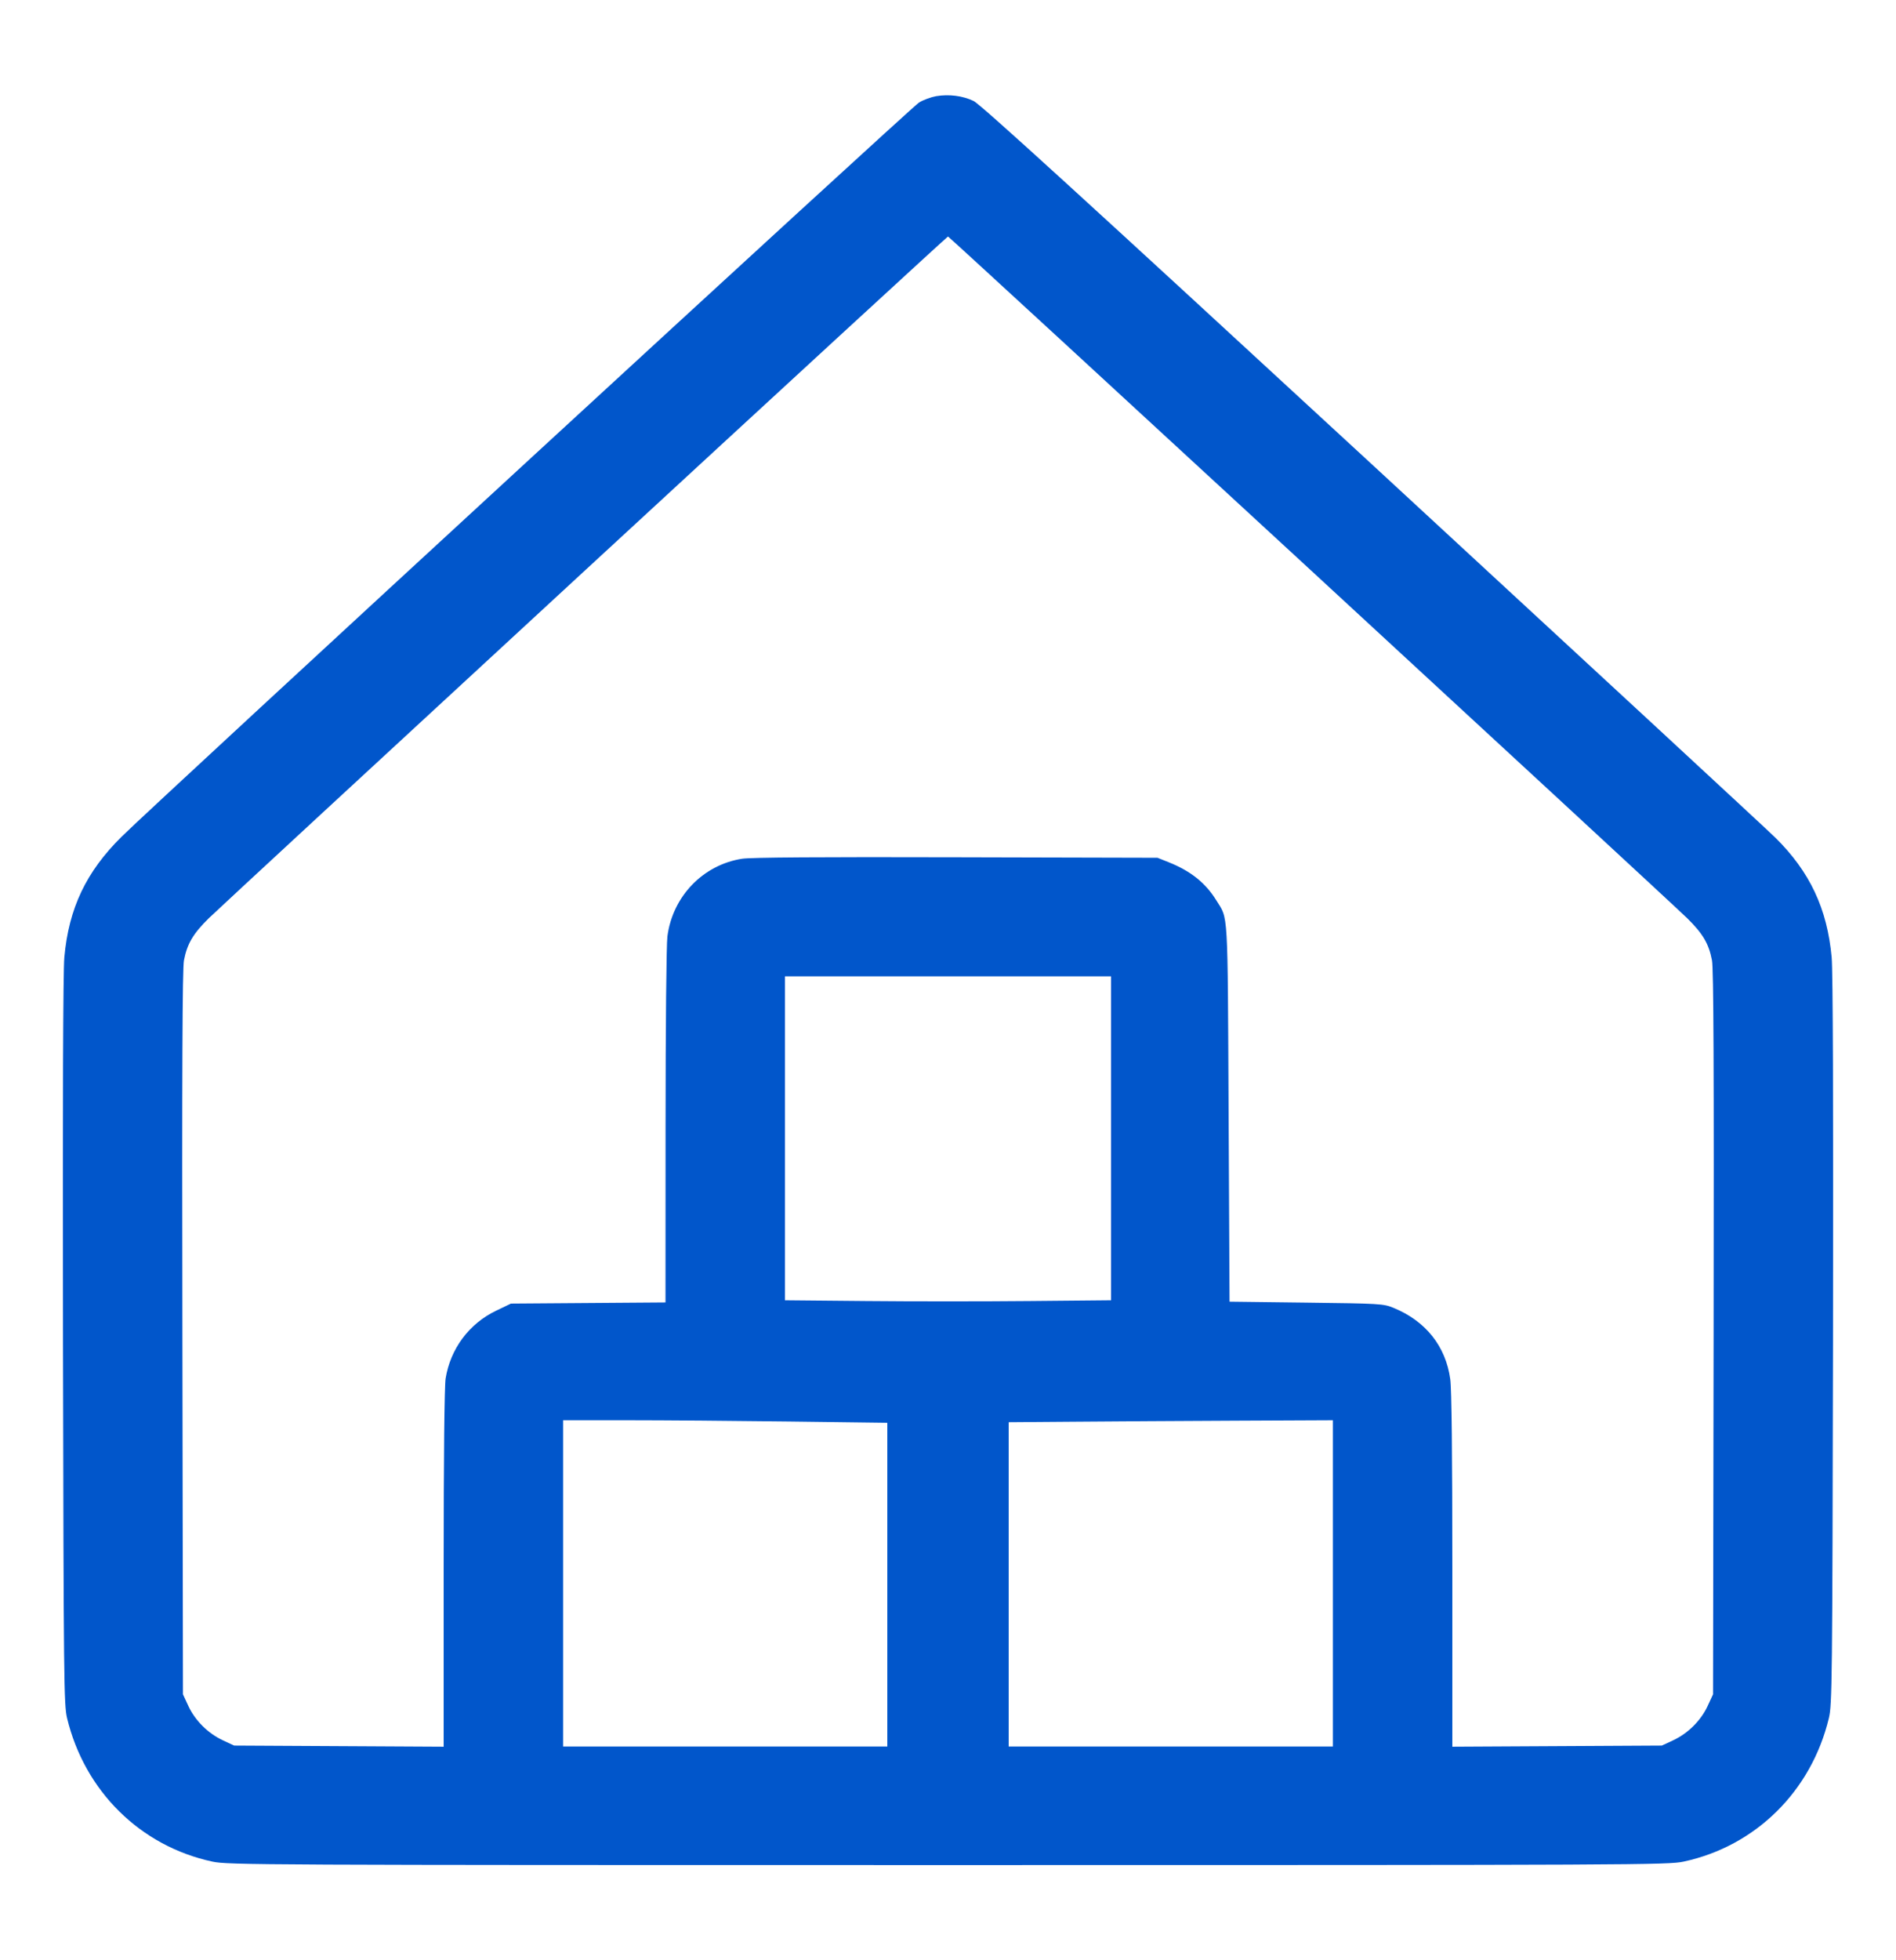 <svg width="30" height="31" viewBox="0 0 30 31" fill="none" xmlns="http://www.w3.org/2000/svg">
<path fill-rule="evenodd" clip-rule="evenodd" d="M14.812 1.521C14.733 1.535 14.611 1.579 14.542 1.621C14.426 1.689 2.503 12.661 1.926 13.23C1.363 13.786 1.088 14.363 1.018 15.14C0.998 15.368 0.991 17.425 0.997 21.215C1.007 26.607 1.011 26.958 1.061 27.17C1.339 28.325 2.22 29.195 3.36 29.44C3.604 29.493 4.088 29.495 15 29.495C25.912 29.495 26.395 29.493 26.64 29.44C27.78 29.195 28.661 28.325 28.938 27.17C28.989 26.958 28.993 26.607 29.003 21.215C29.009 17.425 29.002 15.368 28.982 15.14C28.912 14.371 28.637 13.785 28.089 13.245C27.96 13.118 25.087 10.461 21.705 7.341C17.113 3.106 15.517 1.651 15.405 1.597C15.232 1.514 15.016 1.487 14.812 1.521ZM9.254 9.023C6.103 11.928 3.426 14.402 3.305 14.52C3.058 14.762 2.961 14.925 2.911 15.186C2.886 15.317 2.879 16.892 2.886 21.08L2.895 26.795L2.98 26.978C3.086 27.208 3.291 27.412 3.525 27.521L3.705 27.605L5.362 27.614L7.02 27.623L7.02 24.809C7.02 23.026 7.032 21.924 7.051 21.8C7.126 21.331 7.423 20.931 7.852 20.727L8.085 20.615L9.307 20.606L10.53 20.597L10.531 17.816C10.531 16.236 10.544 14.938 10.56 14.81C10.641 14.177 11.124 13.675 11.745 13.58C11.887 13.559 12.988 13.551 15.135 13.557L18.315 13.565L18.495 13.637C18.84 13.775 19.074 13.962 19.244 14.236C19.436 14.547 19.424 14.325 19.44 17.6L19.455 20.585L20.67 20.6C21.837 20.614 21.891 20.618 22.047 20.682C22.557 20.89 22.875 21.288 22.947 21.81C22.969 21.965 22.98 22.988 22.98 24.834V27.623L24.637 27.614L26.295 27.605L26.475 27.521C26.709 27.412 26.914 27.208 27.02 26.978L27.105 26.795L27.114 21.08C27.12 16.892 27.114 15.317 27.088 15.186C27.039 14.925 26.942 14.762 26.695 14.52C26.371 14.204 15.02 3.74 15 3.74C14.991 3.74 12.405 6.117 9.254 9.023ZM12.42 18.001V20.563L13.71 20.575C14.419 20.582 15.58 20.582 16.29 20.575L17.58 20.563V18.001V15.44H15H12.42V18.001ZM8.91 25.04V27.62H11.475H14.04V25.06V22.5L12.487 22.48C11.634 22.469 10.479 22.46 9.922 22.46L8.91 22.46V25.04ZM17.002 22.483L15.96 22.491V25.055V27.62H18.525H21.09V25.04V22.46L19.567 22.467C18.73 22.471 17.576 22.478 17.002 22.483Z" fill="#0156CB"/>
</svg>

